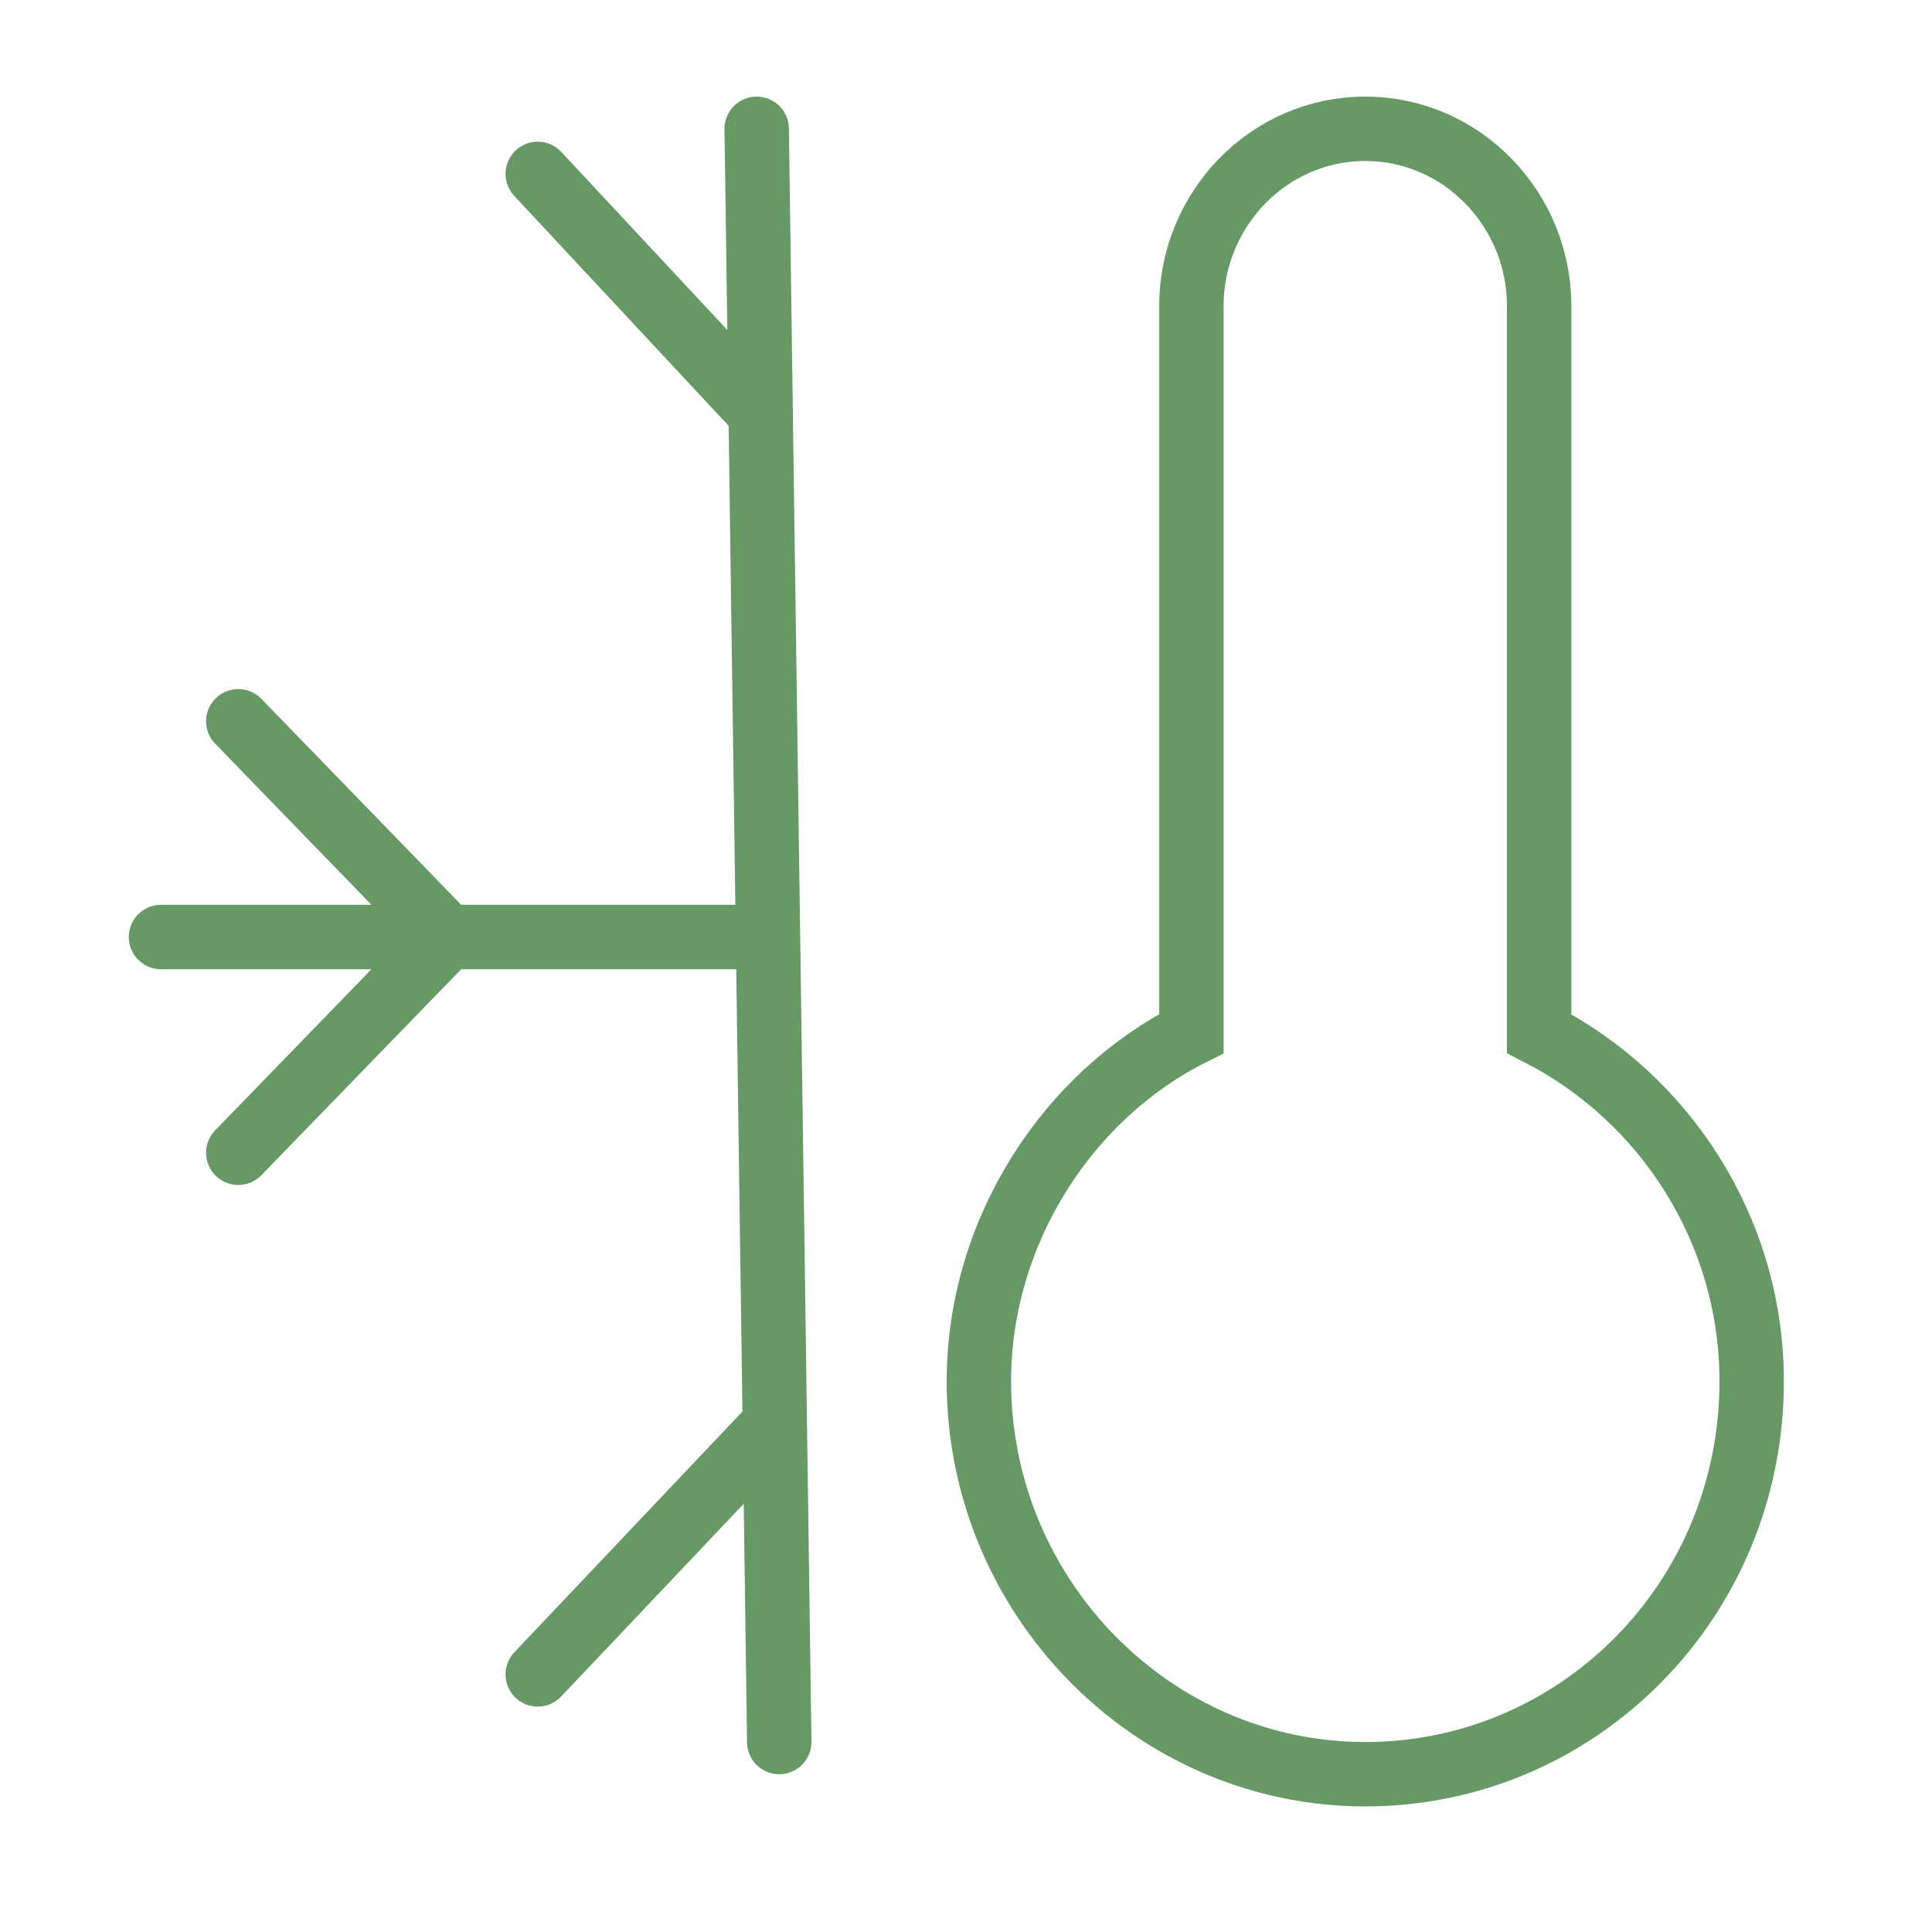 <?xml version="1.0" encoding="UTF-8"?> <svg xmlns="http://www.w3.org/2000/svg" xmlns:xlink="http://www.w3.org/1999/xlink" version="1.1" id="Слой_1" x="0px" y="0px" viewBox="0 0 60 60" style="enable-background:new 0 0 60 60;" xml:space="preserve"> <style type="text/css"> .st0{clip-path:url(#SVGID_2_);} .st1{fill:none;stroke:#669966;stroke-width:2;stroke-miterlimit:10;} .st2{fill:none;stroke:#669966;stroke-width:2;stroke-linecap:round;stroke-linejoin:round;stroke-miterlimit:10;} </style> <g> <g> <defs> <rect id="SVGID_1_" width="60" height="60"></rect> </defs> <clipPath id="SVGID_2_"> <use xlink:href="#SVGID_1_" style="overflow:visible;"></use> </clipPath> <g class="st0"> <g> <path class="st1" d="M47.8,32.1V9.5c0-3-2.4-5.5-5.4-5.5S37,6.5,37,9.5v22.6c-3.8,1.9-6.6,6.1-6.6,10.8c0,6.7,5.4,12.2,12,12.2 s12-5.4,12-12.2C54.4,38.2,51.7,34.1,47.8,32.1z"></path> <path class="st2" d="M23.5,4l0.7,50.1 M5,29.1h18.5 M16.7,5.4l6.9,7.4 M23.9,44.4L16.7,52 M7.4,22.4l6.5,6.7l-6.5,6.7"></path> </g> </g> </g> </g> </svg> 